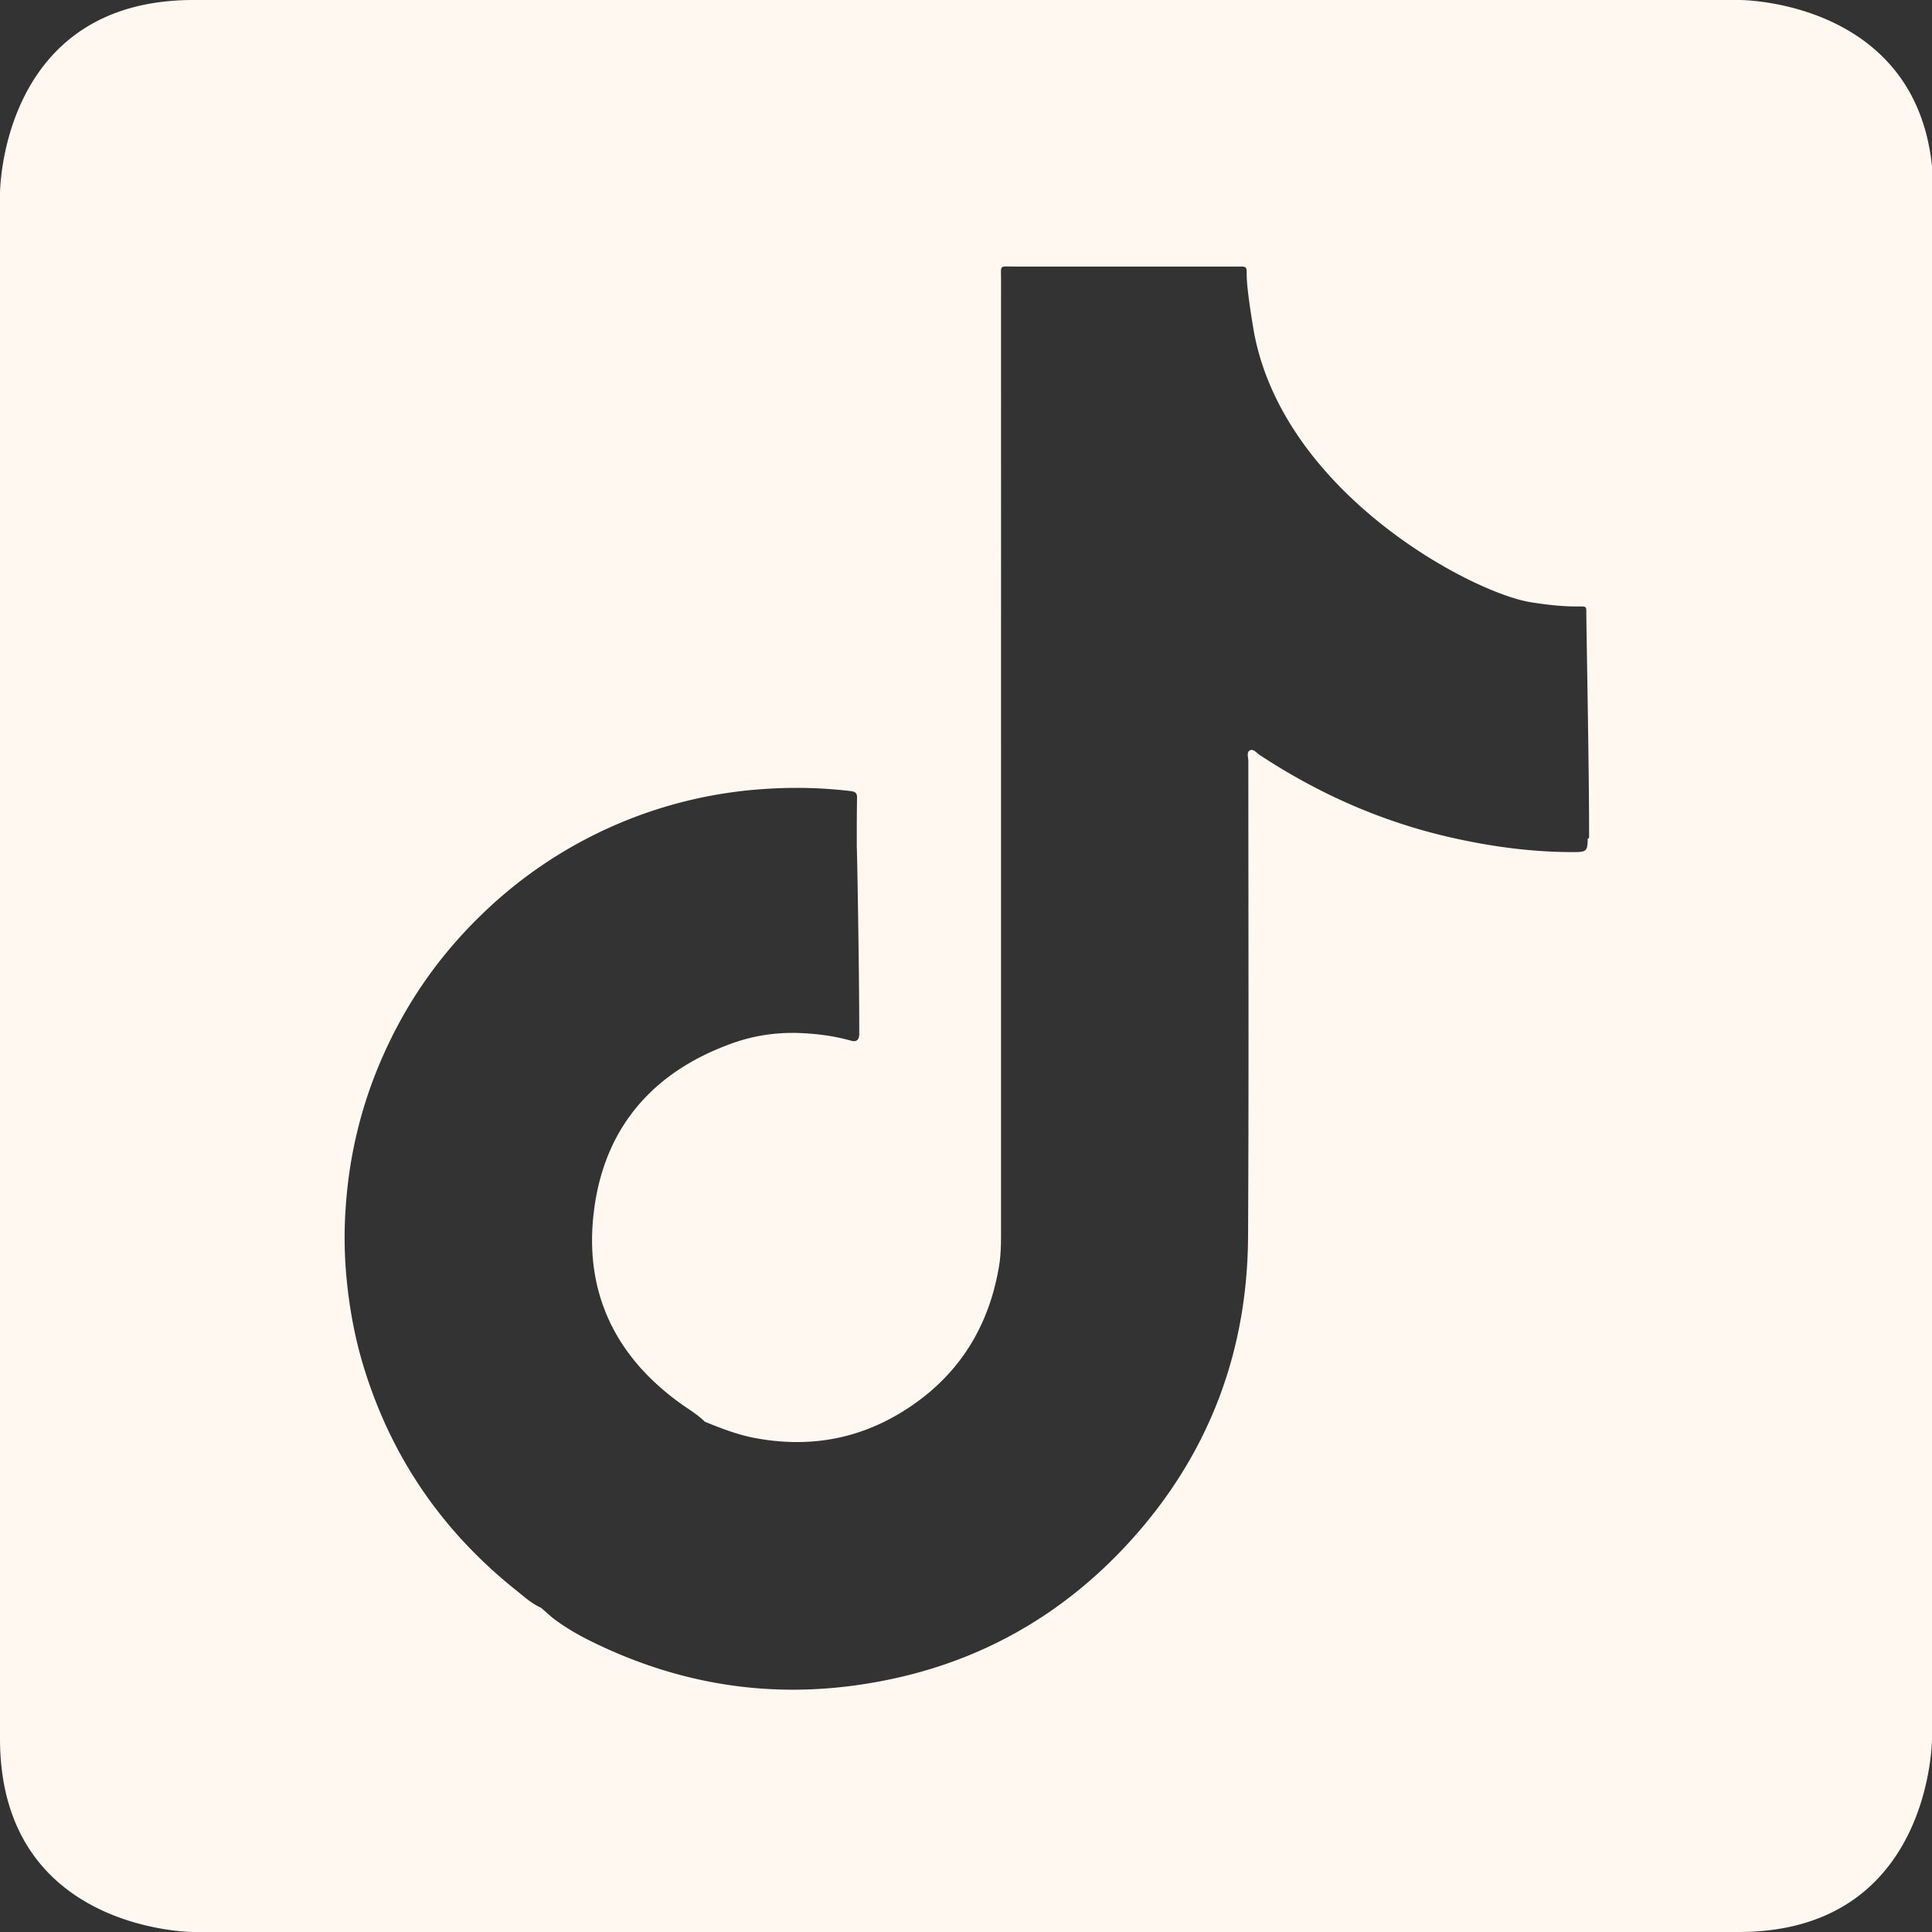 <svg xmlns="http://www.w3.org/2000/svg" viewBox="0 0 70.31 70.31"><rect x="0" y="0" width="70.31" height="70.31" fill="#333333" stroke="none"/><path d="M57.78 30.52c0 .47-.06.49-.54.49-1.5 0-2.97-.2-4.43-.53-2.51-.57-4.82-1.59-6.96-3-.11-.07-.23-.23-.35-.18-.15.07-.07.26-.07.4 0 5.76.02 11.53-.01 17.29-.02 4.03-1.31 7.63-3.94 10.7-2.8 3.26-6.36 5.16-10.63 5.68-3.29.4-6.42-.19-9.38-1.66-.48-.24-.94-.51-1.37-.84l-.41-.36c-.32-.14-.58-.37-.85-.59-2.65-2.1-4.51-4.74-5.54-7.97-.36-1.12-.58-2.27-.69-3.45-.08-.85-.09-1.7-.03-2.55.13-1.95.59-3.83 1.4-5.62.84-1.87 1.99-3.52 3.46-4.96a16.261 16.261 0 0110.28-4.65c1.08-.08 2.16-.06 3.24.07.14.02.23.05.23.22-.01.6-.01 1.2-.01 1.8.01 0 .09 4.55.09 6.62v.22c-.01.21-.12.28-.31.22-.57-.16-1.15-.24-1.74-.27-.91-.05-1.81.08-2.66.4-2.86 1.05-4.59 3.1-4.95 6.11-.36 2.97.82 5.34 3.29 7.06.21.14.42.28.61.44.05.04.09.08.14.13.57.23 1.15.46 1.76.58 1.94.38 3.76.09 5.44-.95 1.94-1.2 3.09-2.95 3.49-5.19.08-.42.09-.85.09-1.29V10.17c0-.54-.07-.47.46-.47h8.2c.27 0 .28 0 .28.28 0 .62.26 2.07.28 2.19 1.15 5.85 7.97 9.43 10.08 9.75.58.09 1.16.16 1.75.15.25 0 .25 0 .25.24 0 .54.11 6.14.1 8.19m12.53 32.75V7.04C70.36 0 63.32 0 63.32 0H7.04C0 0 0 7.04 0 7.04v56.23c0 7.04 7.04 7.04 7.04 7.04h56.23c7.04 0 7.04-7.04 7.04-7.04" fill="#fff8f0"/></svg>